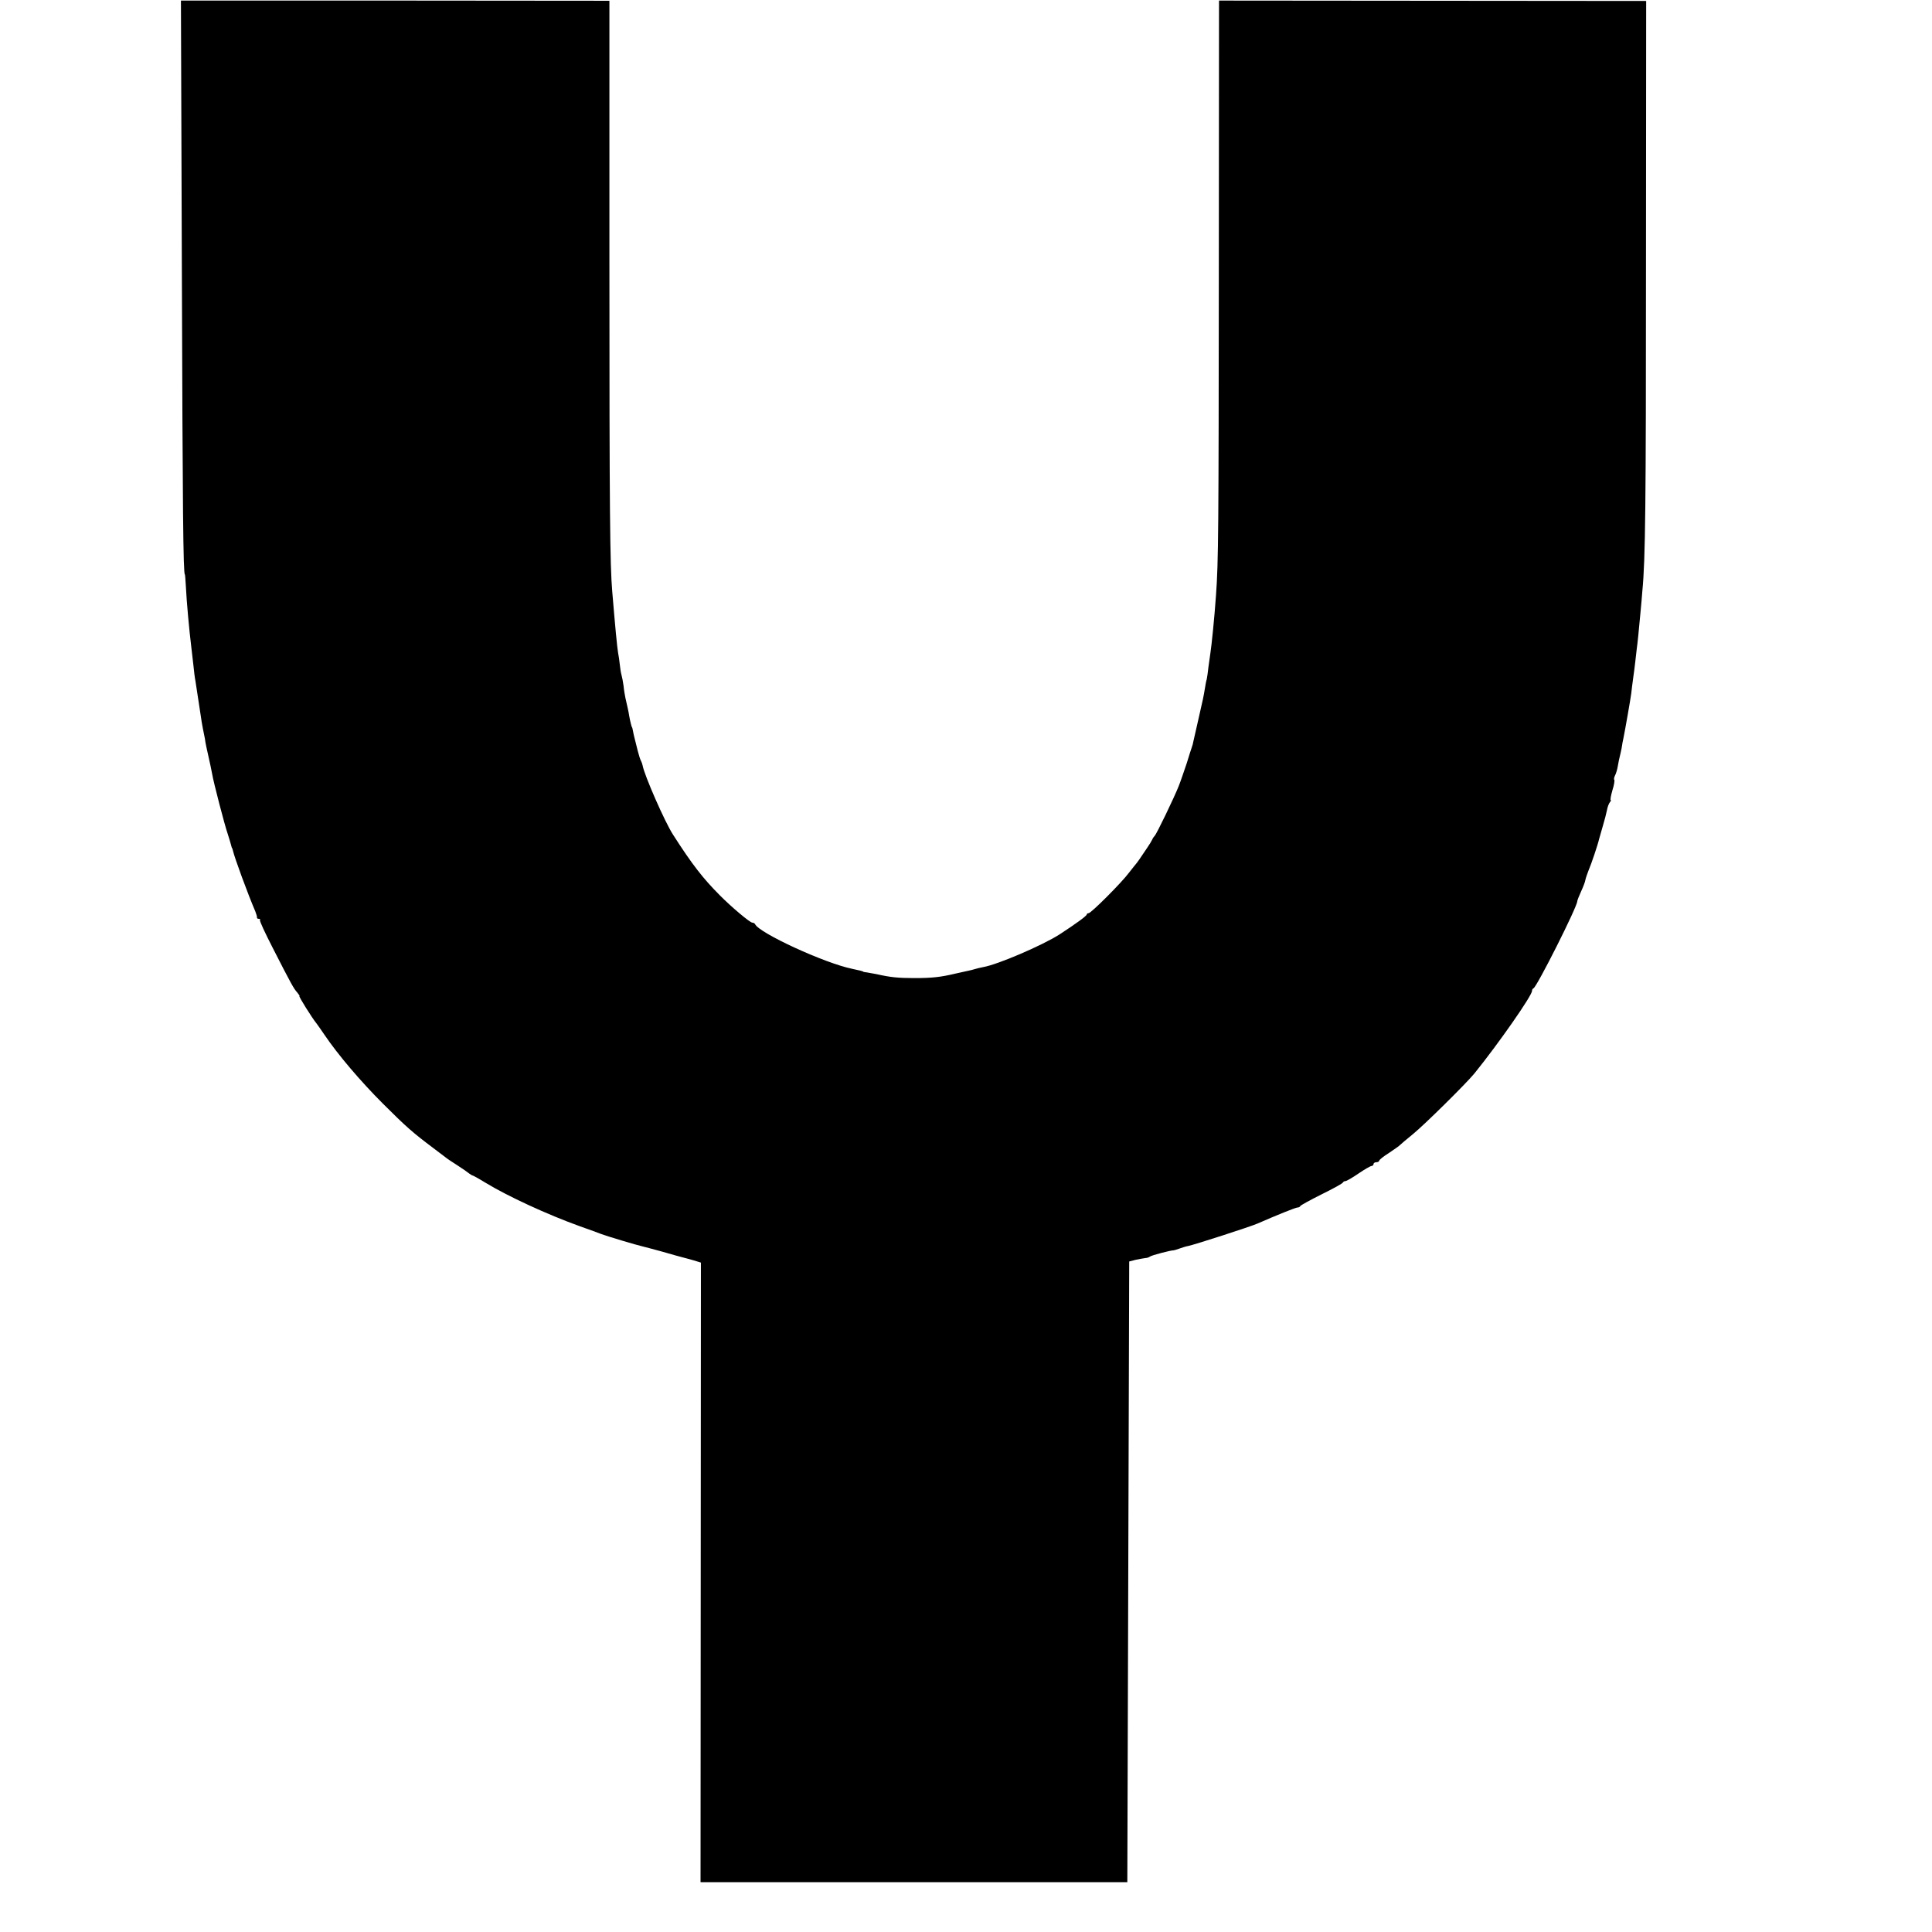 <?xml version="1.0" standalone="no"?>
<!DOCTYPE svg PUBLIC "-//W3C//DTD SVG 20010904//EN"
 "http://www.w3.org/TR/2001/REC-SVG-20010904/DTD/svg10.dtd">
<svg version="1.0" xmlns="http://www.w3.org/2000/svg"
 width="1024pt" height="1024pt" viewBox="0 0 1024 1024"
 preserveAspectRatio="xMidYMid meet">
<g transform="translate(0,1024) scale(0.1,-0.1)"
fill="#000000" stroke="none">
<path d="M964 8781 c4 -1236 7 -1586 16 -1586 1 0 3 -27 5 -60 4 -85 18 -236
29 -325 2 -19 7 -62 11 -95 3 -33 8 -71 11 -85 6 -38 25 -162 29 -190 2 -14 6
-41 10 -60 4 -19 9 -44 11 -55 1 -11 5 -31 8 -45 3 -14 8 -36 11 -50 3 -14 8
-36 11 -50 3 -14 7 -34 9 -45 6 -38 66 -270 82 -315 8 -25 16 -52 18 -60 2 -8
4 -15 5 -15 1 0 3 -7 5 -15 8 -36 80 -232 118 -320 5 -14 10 -28 9 -32 -1 -5
3 -8 10 -8 6 0 9 -3 6 -6 -4 -3 27 -69 67 -147 100 -196 112 -217 131 -238 9
-11 14 -19 11 -19 -5 0 67 -116 91 -145 4 -5 23 -32 42 -60 71 -105 190 -245
310 -365 122 -122 160 -155 264 -233 28 -21 58 -44 66 -50 8 -7 38 -27 65 -44
28 -18 55 -37 62 -43 7 -5 15 -10 17 -10 3 0 34 -17 68 -38 120 -73 328 -169
503 -232 50 -18 99 -35 110 -40 31 -12 192 -60 220 -66 6 -1 53 -14 105 -28
52 -15 102 -29 111 -31 9 -2 33 -9 55 -15 l39 -12 -1 -1642 -1 -1642 1131 0
1131 0 5 1645 5 1645 35 9 c19 4 42 8 50 9 8 0 20 4 25 8 9 7 113 34 125 33 3
0 16 4 30 9 14 5 35 12 47 14 32 6 332 103 368 119 103 45 202 85 212 85 6 0
13 3 15 8 2 4 53 32 113 62 61 30 112 58 113 63 2 4 8 7 13 7 6 0 37 18 69 40
32 22 64 40 69 40 6 0 11 5 11 10 0 6 7 10 15 10 8 0 15 4 15 8 0 5 24 24 53
42 28 19 54 37 57 41 3 3 34 30 70 59 60 49 280 266 325 321 127 157 305 412
305 437 0 6 3 12 8 14 18 8 232 432 232 462 0 4 9 27 20 51 11 24 22 52 23 62
2 10 10 32 16 48 15 34 51 142 56 166 2 8 11 40 20 70 9 30 19 68 22 84 3 17
10 36 15 42 6 7 8 13 5 13 -3 0 1 23 9 51 9 28 13 53 10 56 -3 3 -1 13 4 23 5
9 12 32 15 51 3 19 8 41 10 49 2 8 7 29 10 45 2 17 7 41 10 55 9 44 37 204 41
235 2 17 6 53 10 80 4 28 9 66 11 85 2 19 6 51 8 70 5 36 10 87 20 195 3 33 8
85 10 115 16 166 19 452 19 1725 l1 1400 -1132 1 -1132 1 -1 -1431 c-1 -1377
-2 -1545 -15 -1721 -8 -116 -23 -264 -30 -309 -2 -12 -6 -43 -10 -71 -3 -27
-7 -57 -9 -65 -3 -8 -7 -31 -10 -50 -7 -41 -7 -45 -36 -170 -12 -52 -23 -102
-25 -110 -1 -8 -5 -22 -8 -30 -3 -8 -15 -46 -27 -85 -13 -38 -31 -92 -42 -120
-25 -63 -119 -258 -128 -265 -3 -3 -10 -12 -13 -20 -4 -8 -15 -27 -25 -41 -37
-56 -57 -84 -62 -89 -3 -3 -18 -23 -35 -44 -38 -52 -202 -216 -215 -216 -5 0
-10 -3 -10 -7 -1 -8 -59 -50 -145 -106 -91 -58 -328 -160 -405 -173 -14 -3
-33 -7 -42 -10 -9 -3 -25 -7 -35 -9 -10 -2 -40 -9 -68 -15 -80 -19 -124 -24
-220 -24 -84 0 -125 4 -200 21 -16 3 -39 7 -50 9 -11 1 -20 3 -20 4 0 2 -19 7
-58 15 -147 30 -496 191 -515 237 -2 4 -9 8 -15 8 -12 0 -111 83 -172 145 -88
88 -148 165 -247 320 -44 67 -154 319 -162 368 -1 6 -5 17 -8 23 -4 6 -12 31
-18 55 -6 24 -13 53 -16 64 -3 11 -7 29 -9 40 -2 11 -4 20 -5 20 -2 0 -10 32
-15 60 -3 21 -10 52 -20 95 -3 14 -8 43 -10 65 -3 22 -8 48 -11 58 -3 10 -7
35 -9 55 -2 20 -6 48 -9 62 -5 28 -16 143 -31 325 -12 141 -15 409 -15 1756
l0 1375 -1136 1 -1135 0 5 -1456z"/>
</g>
</svg>
